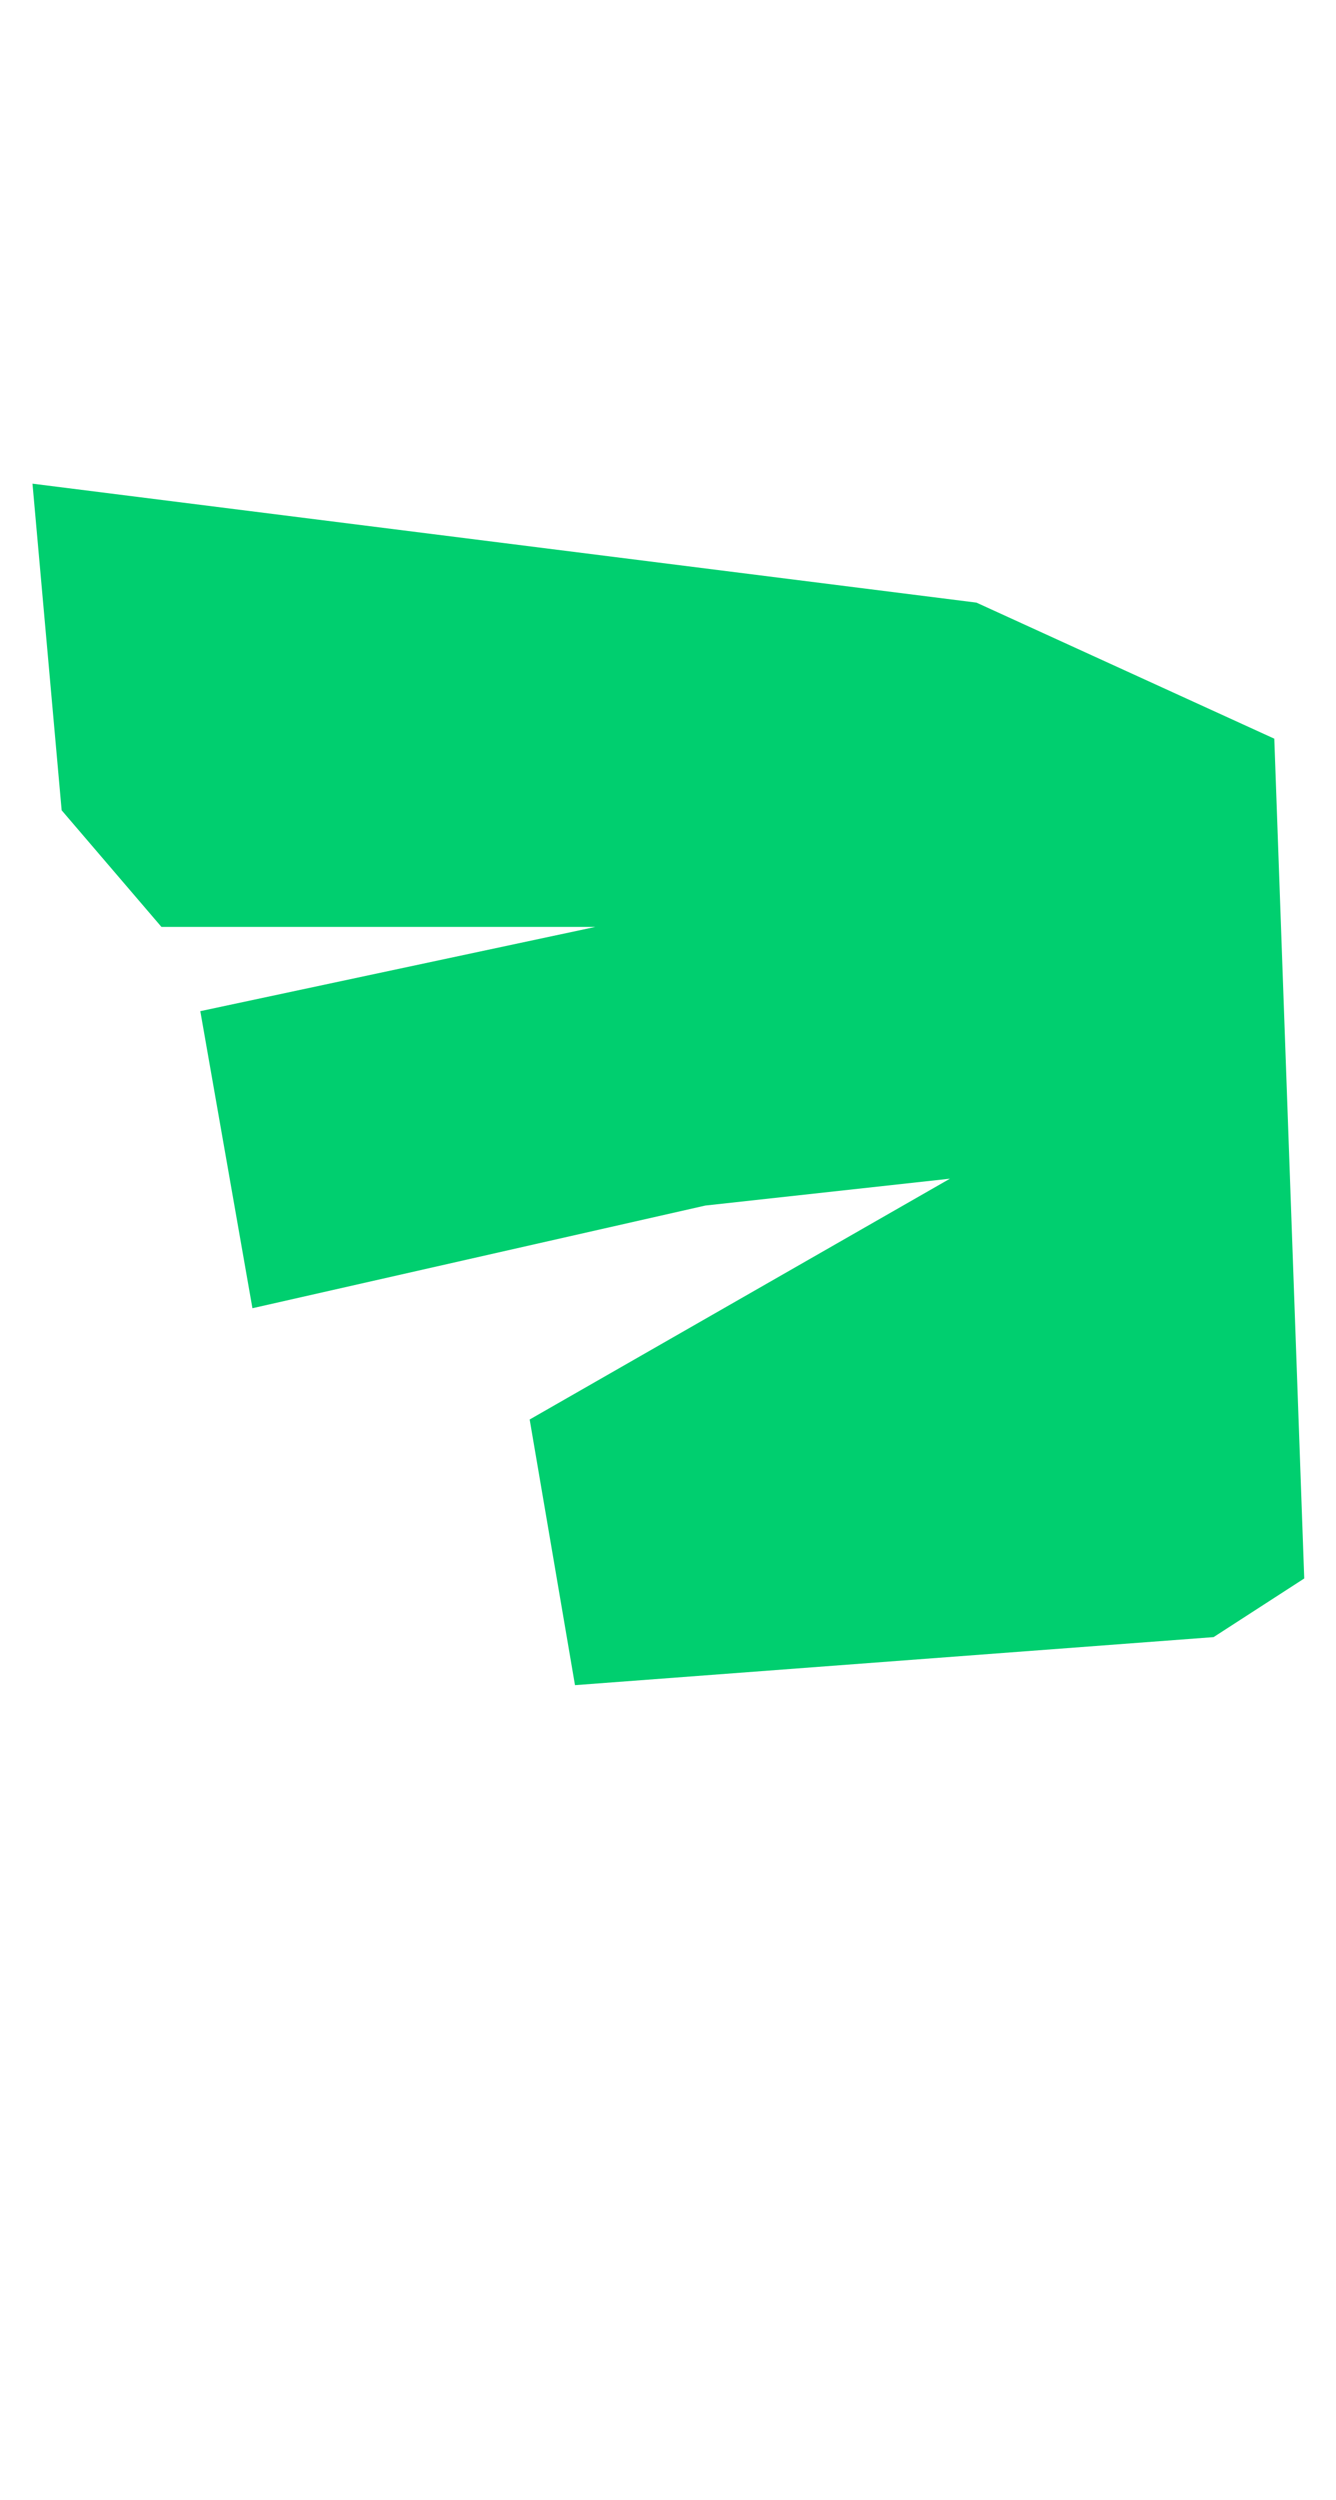 <?xml version="1.0" encoding="UTF-8"?> <svg xmlns="http://www.w3.org/2000/svg" id="a" viewBox="0 0 1920 3590.14"><defs><style>.b{fill:#00cf6f;}</style></defs><polygon class="b" points="826.34 2420.16 761.2 2038.63 1365.24 1692.76 1013.7 1731.36 362.78 1878.82 287.87 1452.19 855.51 1331.22 232.04 1331.22 88.61 1163.72 46.68 694.63 1403.25 865.45 1831.31 1060.86 1874.35 2266.94 1744.08 2351.16 826.34 2420.16"></polygon></svg> 